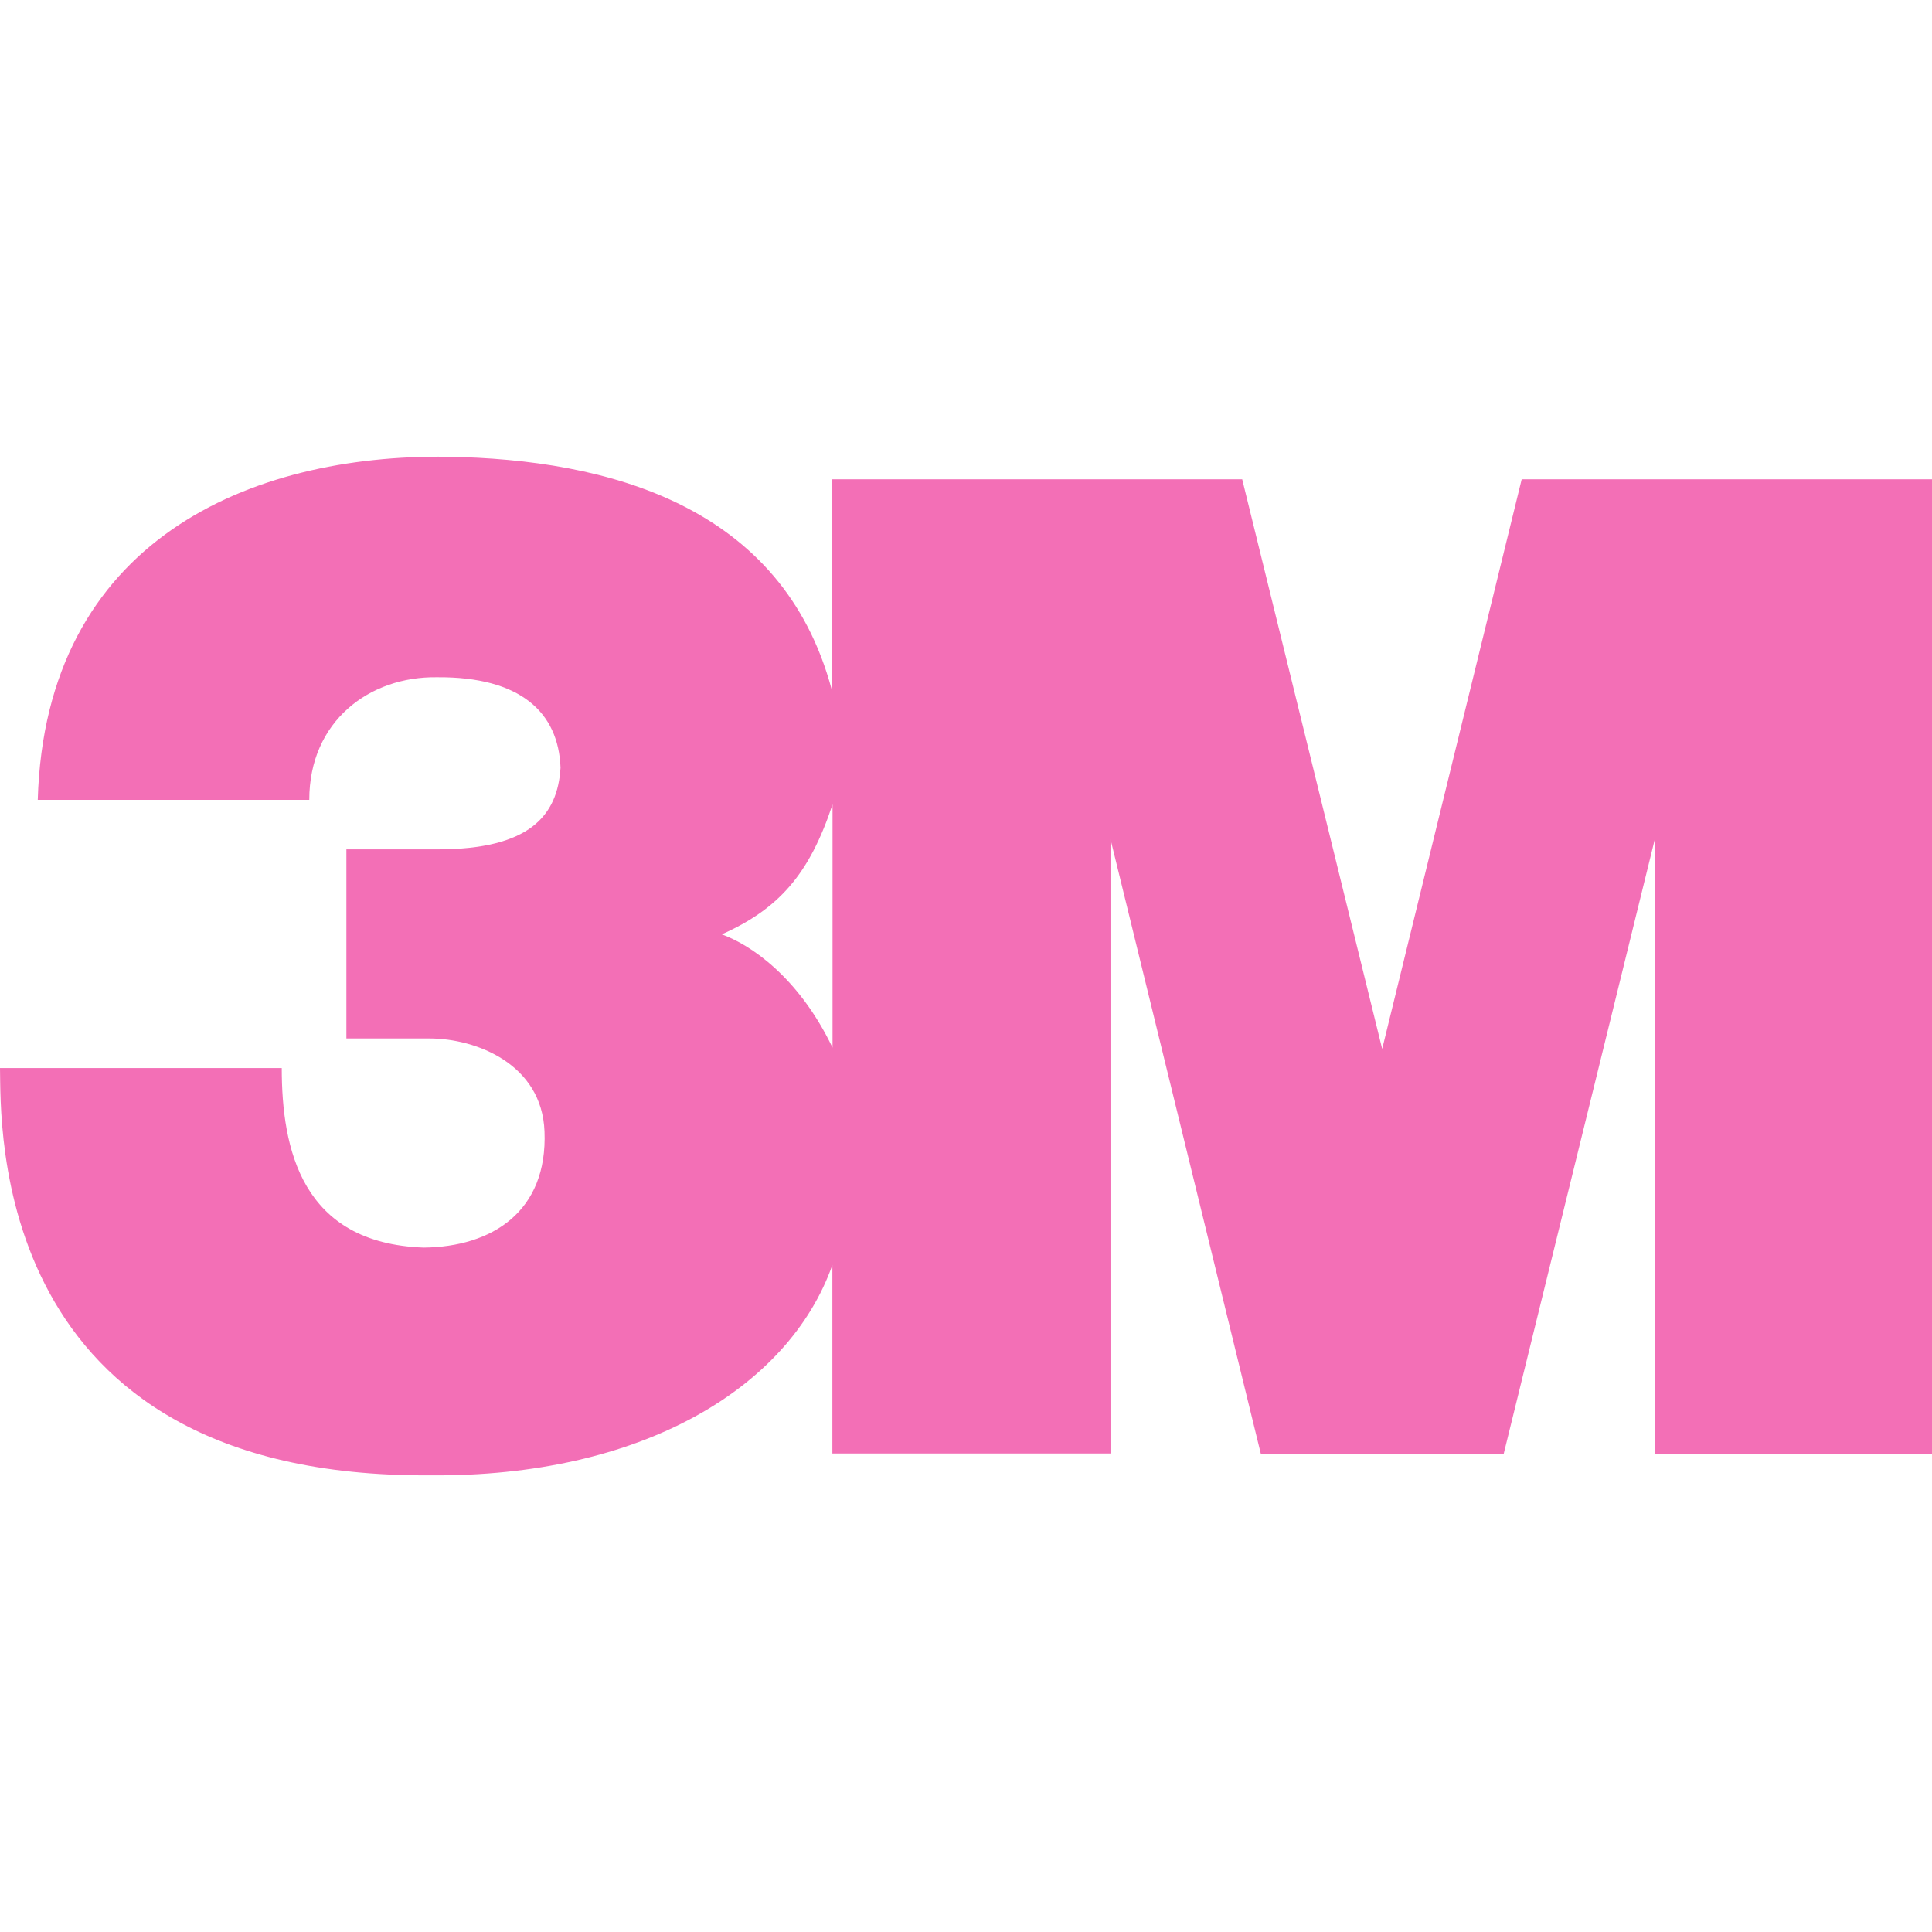 <svg role="img" width="32px" height="32px" viewBox="0 0 24 24" xmlns="http://www.w3.org/2000/svg"><title>3M</title><path fill="#f36fb6" d="M18.903 5.954L17.17 13.03l-1.739-7.076h-5.099v2.613C9.72 6.28 7.56 5.706 5.558 5.674 3.12 5.641.563 6.701.469 9.936h3.373c0-.977.747-1.536 1.588-1.523 1.032-.008 1.508.434 1.533 1.124-.036.597-.387 1.014-1.525 1.014H4.303V12.9h1.03c.584 0 1.399.319 1.431 1.155.04.995-.652 1.435-1.501 1.443-1.517-.053-1.763-1.225-1.763-2.23H0c.015.677-.151 5.091 5.337 5.059 2.629.025 4.464-1.085 5.003-2.613v2.342h3.455v-7.632l1.867 7.634h3.018l1.875-7.626v7.634H24V5.954h-5.097zm-8.561 7.06c-.429-.893-1.034-1.284-1.376-1.407.714-.319 1.09-.751 1.376-1.614v3.021z"/></svg>